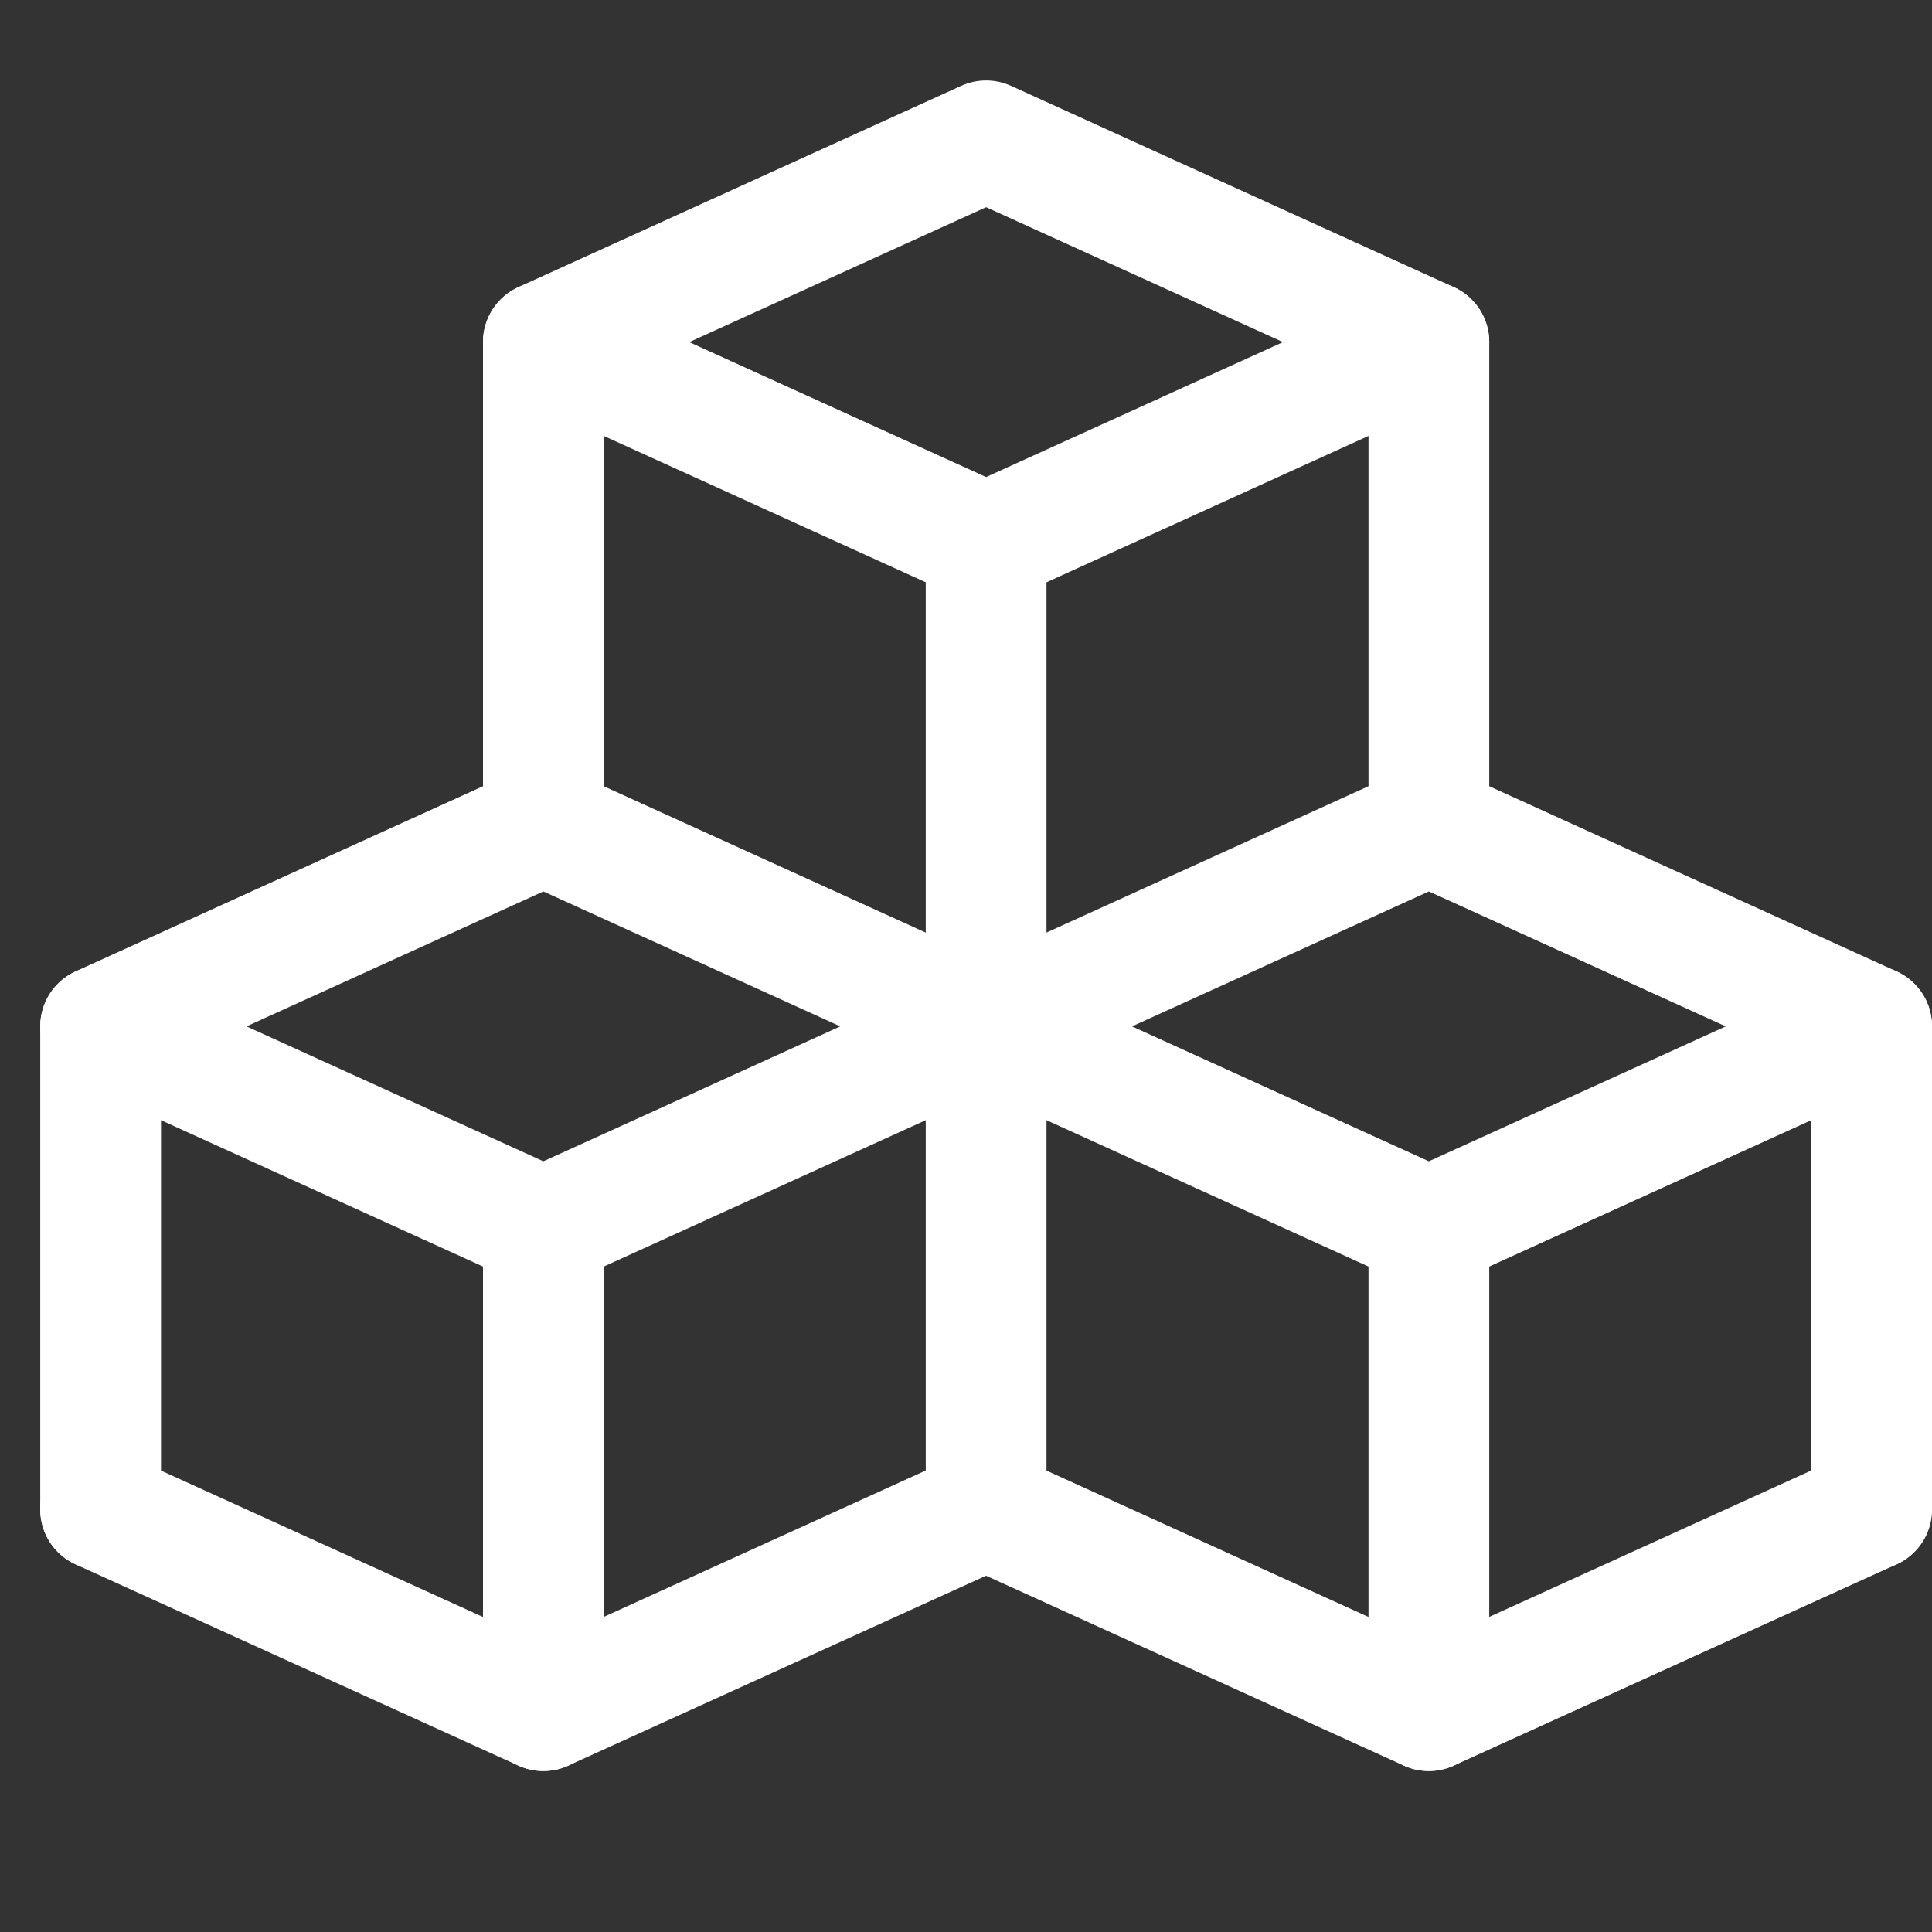<svg xmlns="http://www.w3.org/2000/svg" enable-background="new 0 0 24 24" viewBox="0 0 24 24"><rect x="0" y="0" width="24" height="24" fill="#333333" stroke="none"/><path fill="#fff" d="M6.75 16c-.106 0-.212-.022-.311-.067l-5.5-2.5C.672 13.311.5 13.044.5 12.75s.172-.561.439-.683l5.5-2.5c.197-.09.424-.09.621 0l5.5 2.5C12.828 12.189 13 12.456 13 12.75s-.172.561-.439.683l-5.5 2.5C6.962 15.978 6.856 16 6.75 16zM3.062 12.75l3.688 1.676 3.688-1.676L6.75 11.074 3.062 12.75zM6.75 22c-.106 0-.212-.022-.311-.067l-5.5-2.5c-.377-.171-.543-.616-.372-.993.171-.377.615-.543.993-.372l5.189 2.359 5.189-2.359c.379-.173.822-.004.993.372.171.377.005.822-.372.993l-5.5 2.5C6.962 21.978 6.856 22 6.75 22z" class="color000000 svgShape"/><path fill="#fff" d="M6.75 22C6.336 22 6 21.664 6 21.25v-6c0-.414.336-.75.75-.75s.75.336.75.75v6C7.5 21.664 7.164 22 6.75 22zM12.25 19.5c-.414 0-.75-.336-.75-.75v-6c0-.414.336-.75.75-.75S13 12.336 13 12.75v6C13 19.164 12.664 19.5 12.25 19.5zM12.25 7.5c-.106 0-.212-.022-.311-.067l-5.5-2.5C6.172 4.811 6 4.544 6 4.25s.172-.561.439-.683l5.5-2.5c.197-.09.424-.09.621 0l5.5 2.5C18.328 3.689 18.5 3.956 18.5 4.25s-.172.561-.439.683l-5.5 2.5C12.462 7.478 12.356 7.5 12.25 7.5zM8.562 4.25l3.688 1.676 3.688-1.676L12.25 2.574 8.562 4.25z" class="color000000 svgShape"/><path fill="#fff" d="M12.25 13.5c-.414 0-.75-.336-.75-.75v-6C11.5 6.336 11.836 6 12.25 6S13 6.336 13 6.75v6C13 13.164 12.664 13.5 12.25 13.5zM6.75 11C6.336 11 6 10.664 6 10.25v-6C6 3.836 6.336 3.5 6.75 3.5S7.5 3.836 7.5 4.25v6C7.5 10.664 7.164 11 6.75 11zM17.75 11C17.336 11 17 10.664 17 10.25v-6c0-.414.336-.75.75-.75s.75.336.75.75v6C18.5 10.664 18.164 11 17.75 11z" class="color000000 svgShape"/><path fill="#fff" d="M17.75 16c-.106 0-.212-.022-.311-.067l-5.5-2.5c-.268-.122-.439-.389-.439-.683s.172-.561.439-.683l5.5-2.5c.197-.09.424-.09.621 0l5.5 2.5C23.828 12.189 24 12.456 24 12.75s-.172.561-.439.683l-5.5 2.5C17.962 15.978 17.856 16 17.75 16zM14.062 12.75l3.688 1.676 3.688-1.676-3.688-1.676L14.062 12.75zM17.75 22c-.106 0-.212-.022-.311-.067l-5.5-2.5c-.377-.171-.543-.616-.372-.993s.616-.543.993-.372l5.189 2.359 5.189-2.359c.379-.173.822-.004.993.372.171.377.005.822-.372.993l-5.5 2.5C17.962 21.978 17.856 22 17.75 22z" class="color000000 svgShape"/><path fill="#fff" d="M17.75 22C17.336 22 17 21.664 17 21.25v-6c0-.414.336-.75.75-.75s.75.336.75.75v6C18.5 21.664 18.164 22 17.75 22zM23.25 19.5c-.414 0-.75-.336-.75-.75v-6c0-.414.336-.75.75-.75S24 12.336 24 12.75v6C24 19.164 23.664 19.5 23.25 19.5zM1.25 19.5c-.414 0-.75-.336-.75-.75v-6C.5 12.336.836 12 1.25 12S2 12.336 2 12.75v6C2 19.164 1.664 19.5 1.25 19.5z" class="color000000 svgShape"/></svg>